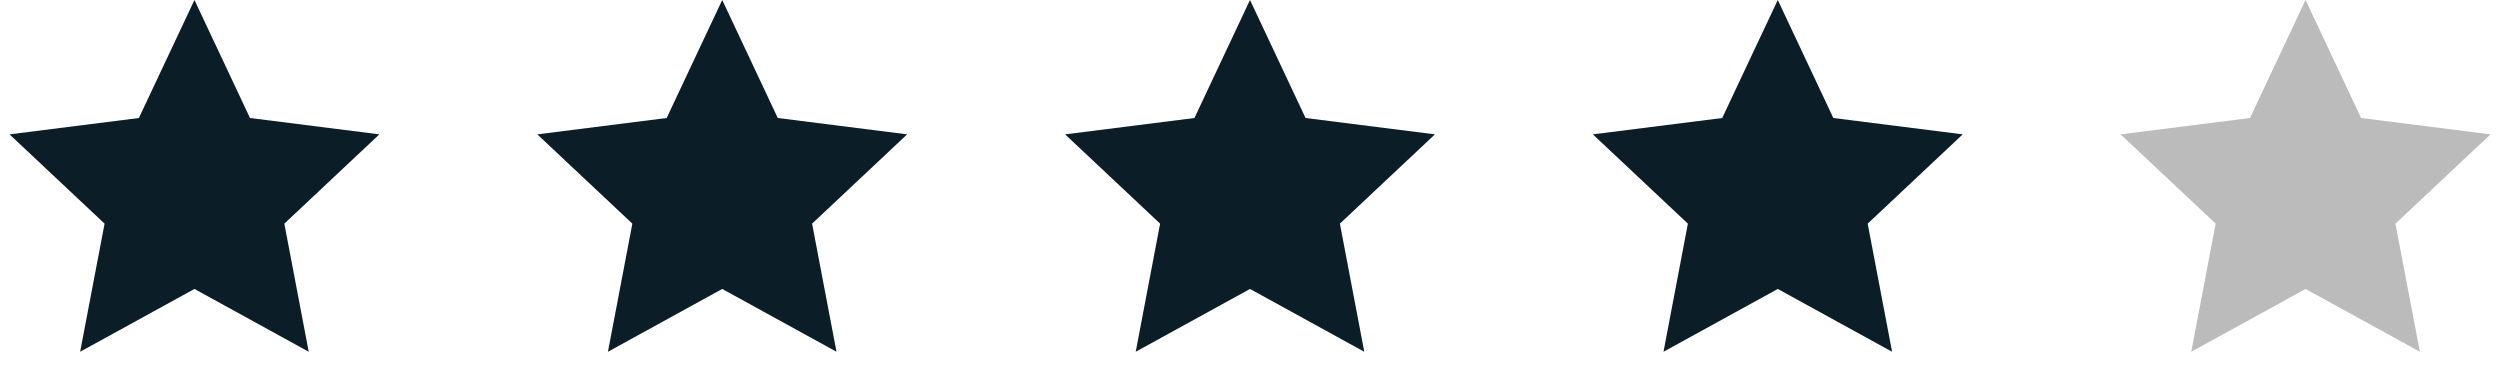 <svg width="90" height="14" viewBox="0 0 90 14" fill="none" xmlns="http://www.w3.org/2000/svg">
<path d="M7 0L9 4.248L13.657 4.837L10.236 8.051L11.114 12.663L7 10.402L2.885 12.663L3.765 8.051L0.343 4.837L5 4.248L7 0Z" fill="#0B1D26"/>
<path d="M26 0L28 4.248L32.657 4.837L29.235 8.051L30.114 12.663L26 10.402L21.886 12.663L22.765 8.051L19.343 4.837L24 4.248L26 0Z" fill="#0B1D26"/>
<path d="M45 0L47 4.248L51.657 4.837L48.236 8.051L49.114 12.663L45 10.402L40.886 12.663L41.764 8.051L38.343 4.837L43 4.248L45 0Z" fill="#0B1D26"/>
<path d="M64 0L66 4.248L70.657 4.837L67.236 8.051L68.115 12.663L64 10.402L59.886 12.663L60.764 8.051L57.343 4.837L62 4.248L64 0Z" fill="#0B1D26"/>
<path d="M83 0L85 4.248L89.657 4.837L86.236 8.051L87.115 12.663L83 10.402L78.885 12.663L79.764 8.051L76.343 4.837L81 4.248L83 0Z" fill="#BBBBBB"/>
</svg>

